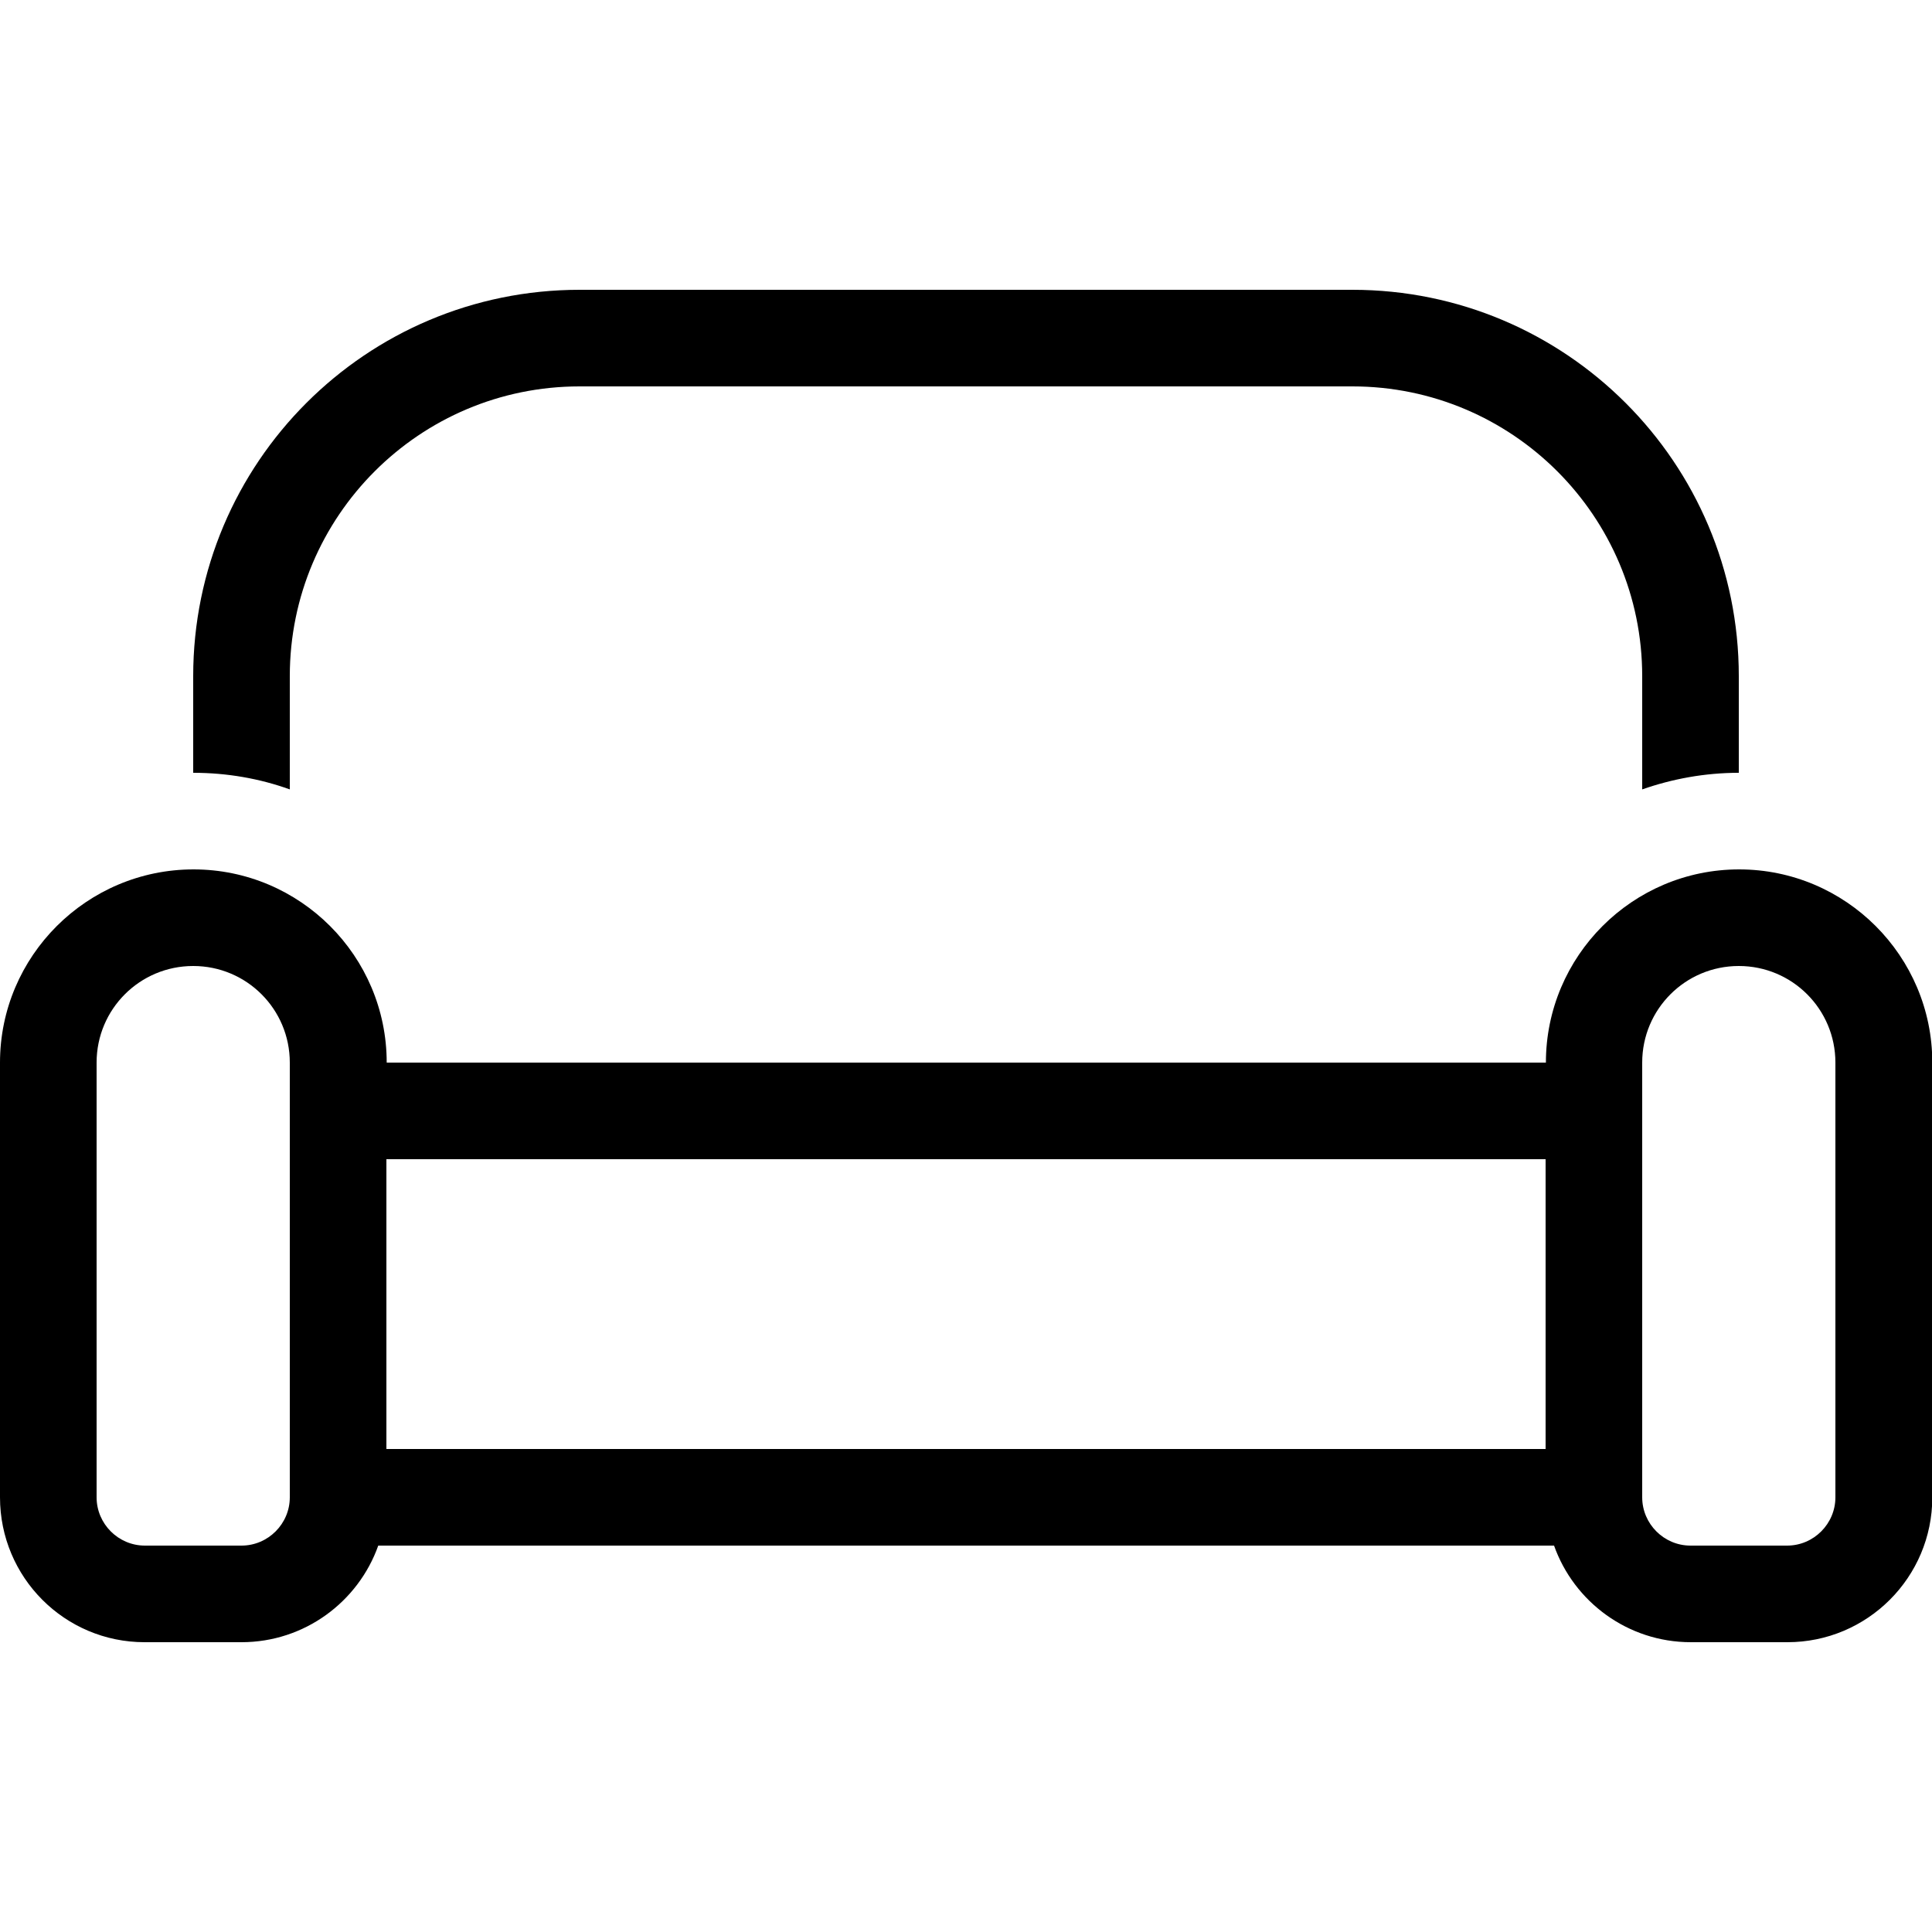 <?xml version="1.0" encoding="UTF-8"?>
<svg id="Ebene_1" xmlns="http://www.w3.org/2000/svg" version="1.1" viewBox="0 0 640 640">
  <!-- Generator: Adobe Illustrator 29.2.1, SVG Export Plug-In . SVG Version: 2.1.0 Build 116)  -->
  <path d="M448,128c53,0,96,43,96,96v37.5c10-3.5,20.8-5.5,32-5.5v-32c0-70.7-57.3-128-128-128H192c-70.7,0-128,57.3-128,128v32c11.2,0,22,1.9,32,5.5v-37.5c0-53,43-96,96-96h256ZM96,384v112c0,8.8-7.2,16-16,16h-32c-8.8,0-16-7.2-16-16v-144c0-17.7,14.3-32,32-32s32,14.3,32,32v32ZM80,544c20.9,0,38.7-13.4,45.3-32h389.5c6.6,18.6,24.4,32,45.3,32h32c26.5,0,48-21.5,48-48v-144c0-35.3-28.7-64-64-64s-64,28.7-64,64H128.1c0-35.3-28.7-64-64-64S0,316.7,0,352v144c0,26.5,21.4,48,47.9,48h32ZM128,480v-96h384v96H128ZM544,496v-144c0-17.7,14.3-32,32-32s32,14.3,32,32v144c0,8.8-7.2,16-16,16h-32c-8.8,0-16-7.2-16-16Z"/>
</svg>